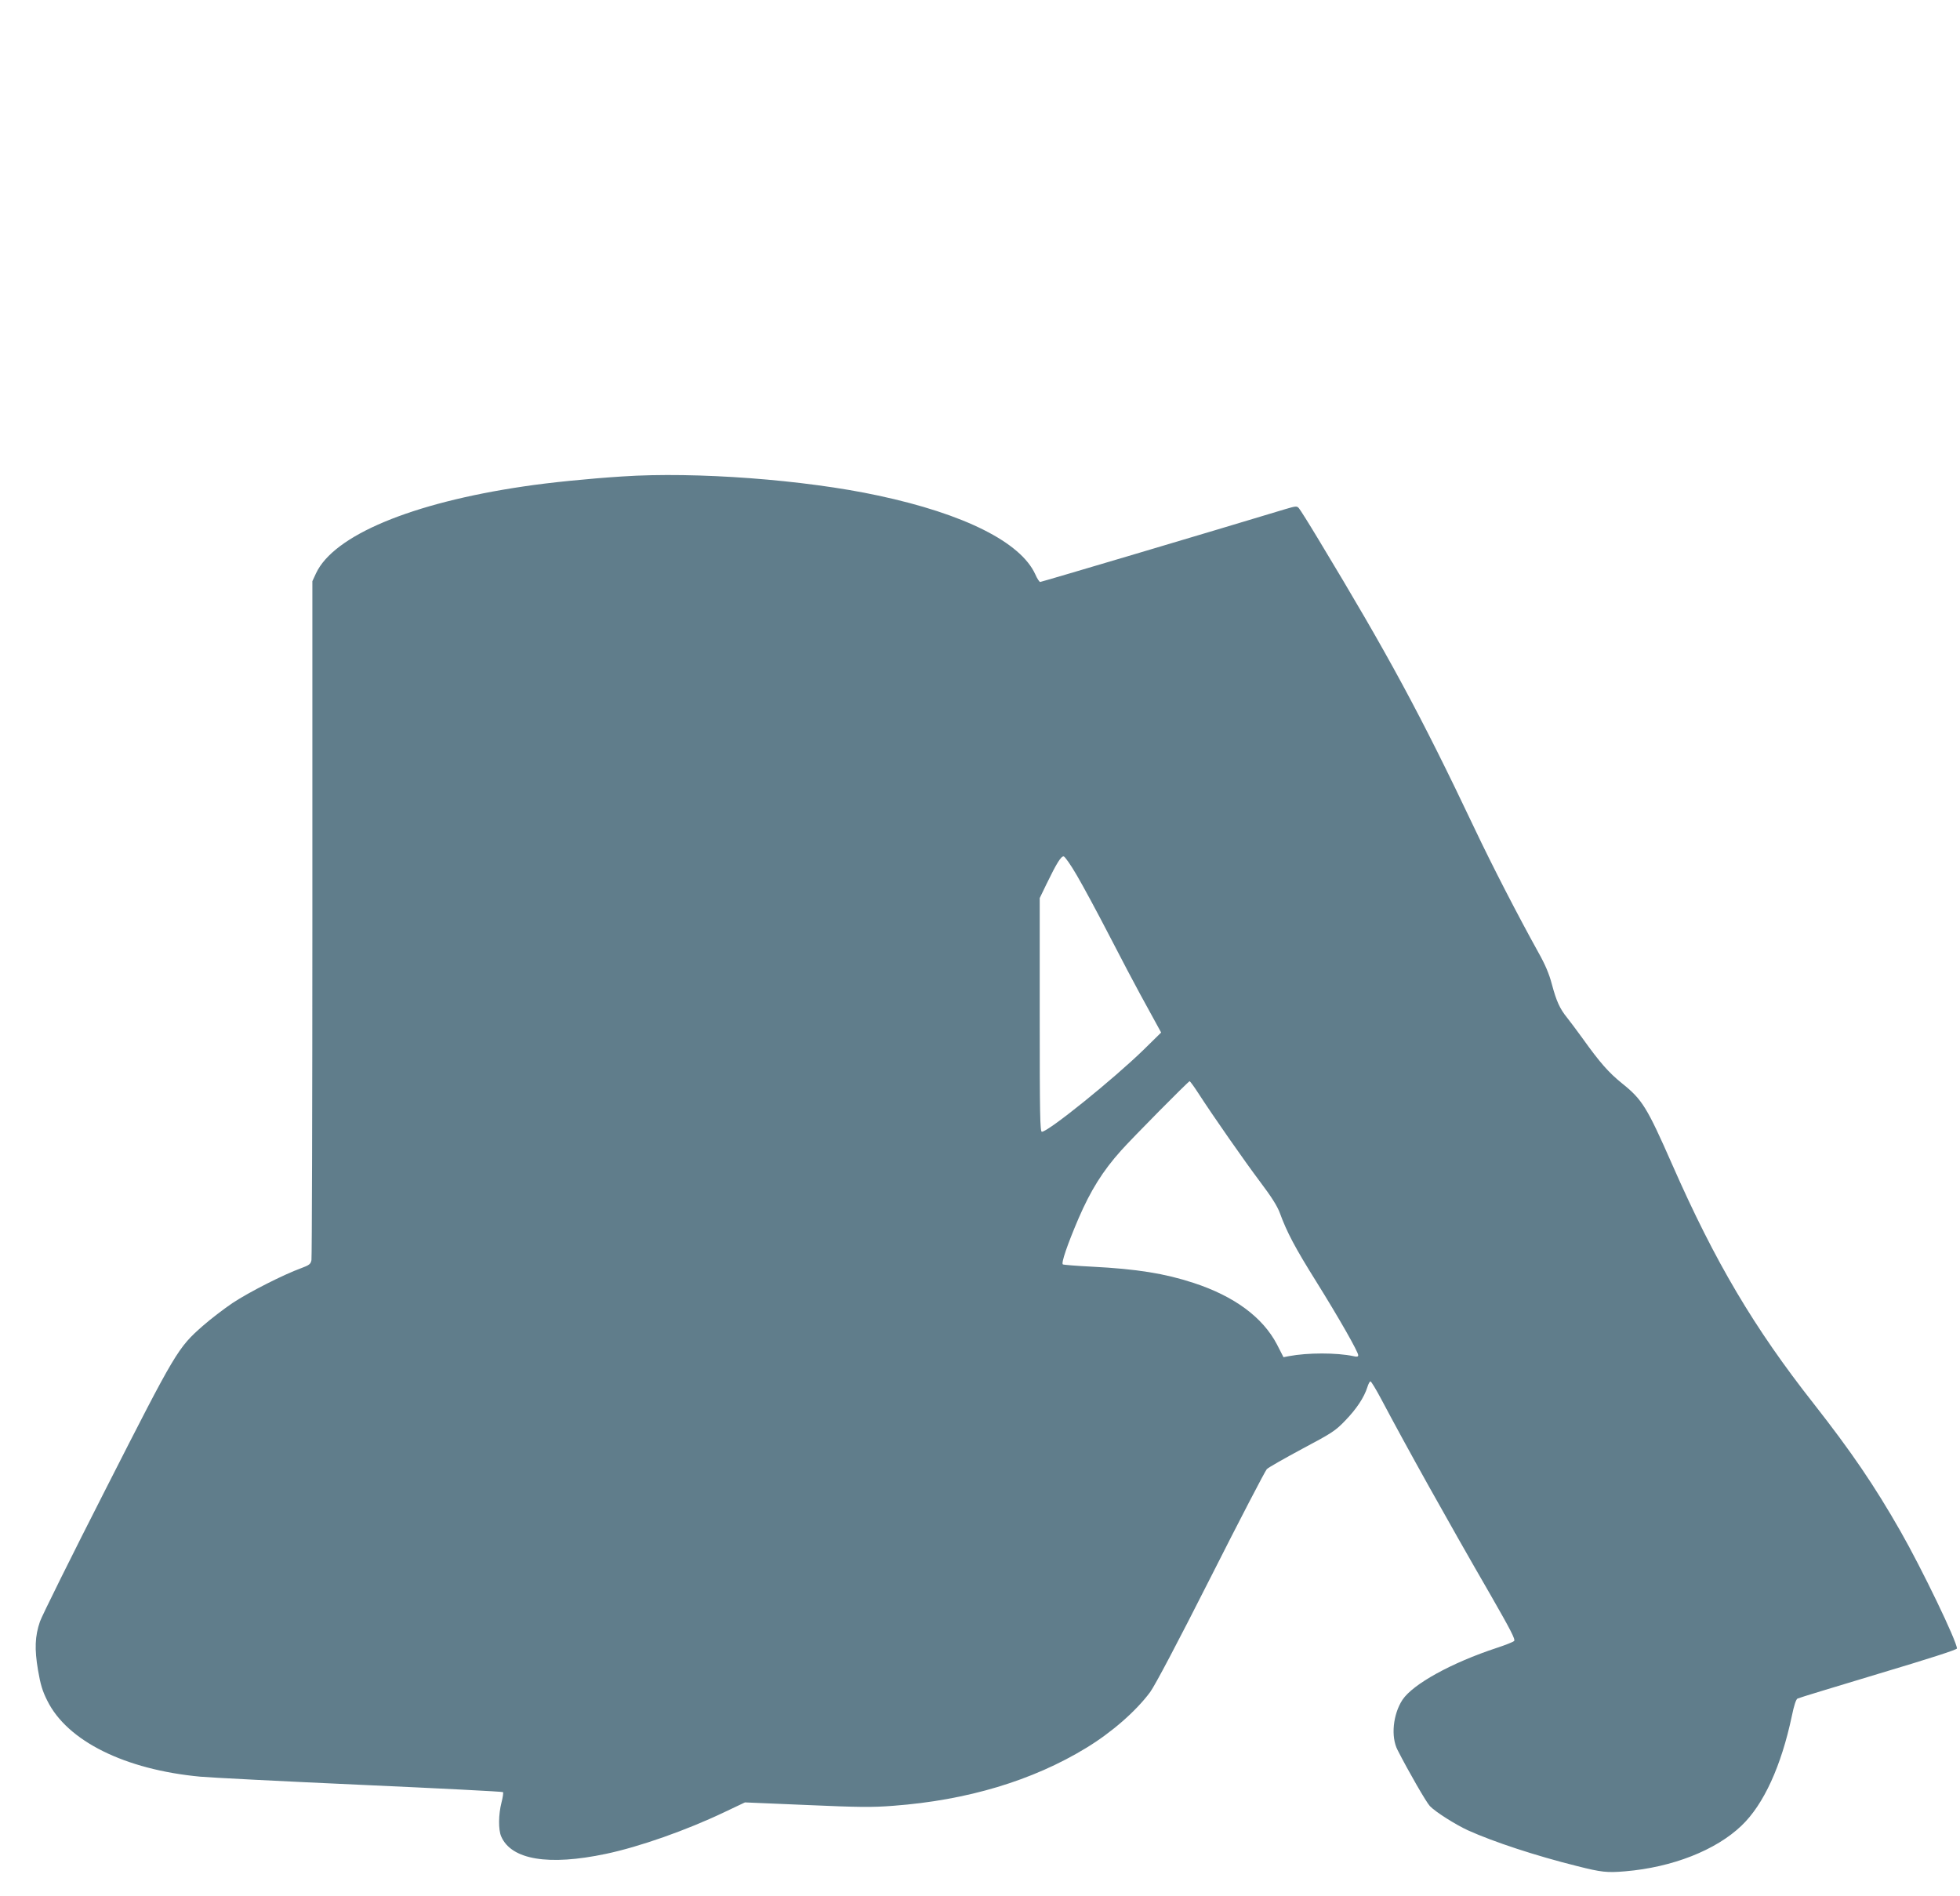 <?xml version="1.0" standalone="no"?>
<!DOCTYPE svg PUBLIC "-//W3C//DTD SVG 20010904//EN"
 "http://www.w3.org/TR/2001/REC-SVG-20010904/DTD/svg10.dtd">
<svg version="1.0" xmlns="http://www.w3.org/2000/svg"
 width="1280pt" height="1238pt" viewBox="0 0 1280 1238"
 preserveAspectRatio="xMidYMid meet">
<g transform="translate(0,1238) scale(0.1,-0.1)"
fill="#607d8b" stroke="none">
<path d="M4065 9269 c-220 -14 -478 -40 -644 -65 -734 -108 -1241 -320 -1357
-567 l-24 -52 0 -2201 c0 -1211 -3 -2215 -6 -2232 -5 -26 -14 -33 -68 -53
-113 -41 -340 -156 -447 -227 -58 -39 -145 -106 -194 -149 -164 -144 -177
-167 -632 -1061 -227 -445 -421 -837 -432 -870 -33 -96 -36 -180 -13 -316 16
-94 29 -138 61 -201 130 -263 506 -450 999 -496 64 -6 534 -30 1044 -53 510
-23 930 -44 933 -48 3 -3 -1 -34 -10 -68 -20 -78 -21 -177 -2 -221 66 -153
310 -193 684 -114 219 46 528 155 773 272 l135 64 403 -17 c342 -15 428 -16
567 -5 481 36 908 164 1259 378 166 101 324 239 417 364 32 44 176 316 396
751 190 376 355 693 366 705 12 12 117 71 232 133 194 103 216 117 282 186 72
75 121 148 143 217 6 20 15 37 20 37 5 0 37 -53 71 -117 163 -308 428 -784
713 -1277 132 -230 164 -292 154 -301 -7 -7 -58 -27 -113 -45 -295 -97 -547
-236 -616 -339 -62 -95 -77 -241 -32 -328 73 -143 188 -342 211 -366 36 -38
167 -121 250 -159 167 -75 439 -165 712 -233 158 -40 195 -44 313 -34 309 26
593 138 760 298 145 138 260 390 329 717 14 68 27 108 37 113 9 5 247 77 529
162 325 97 512 157 512 165 0 46 -229 521 -369 766 -170 298 -320 518 -566
832 -389 494 -644 924 -924 1561 -166 377 -196 425 -328 531 -88 71 -145 136
-258 294 -38 52 -83 113 -101 135 -48 59 -70 109 -99 217 -18 69 -44 130 -89
210 -132 238 -300 563 -416 808 -354 746 -562 1130 -1018 1885 -63 105 -121
197 -129 206 -13 16 -20 15 -91 -6 -459 -139 -1591 -475 -1599 -475 -5 0 -20
22 -32 50 -95 209 -463 394 -1025 514 -482 104 -1195 157 -1671 125z m2967
-2604 c39 -66 135 -244 213 -395 78 -151 168 -322 200 -380 32 -58 76 -138 98
-179 l40 -73 -114 -112 c-196 -191 -623 -536 -665 -536 -12 0 -14 112 -14 763
l0 763 45 93 c66 136 95 182 112 179 8 -2 47 -57 85 -123z m793 -1422 c101
-156 301 -442 403 -578 74 -98 113 -159 130 -205 46 -126 100 -228 239 -450
147 -236 273 -457 273 -479 0 -10 -9 -12 -32 -6 -109 23 -298 23 -420 0 l-36
-7 -43 84 c-93 177 -278 314 -544 401 -189 62 -371 91 -662 106 -100 5 -187
12 -192 15 -12 8 29 128 102 299 80 185 158 310 278 444 73 82 440 453 448
453 3 0 29 -35 56 -77z"/>
</g>
</svg>
